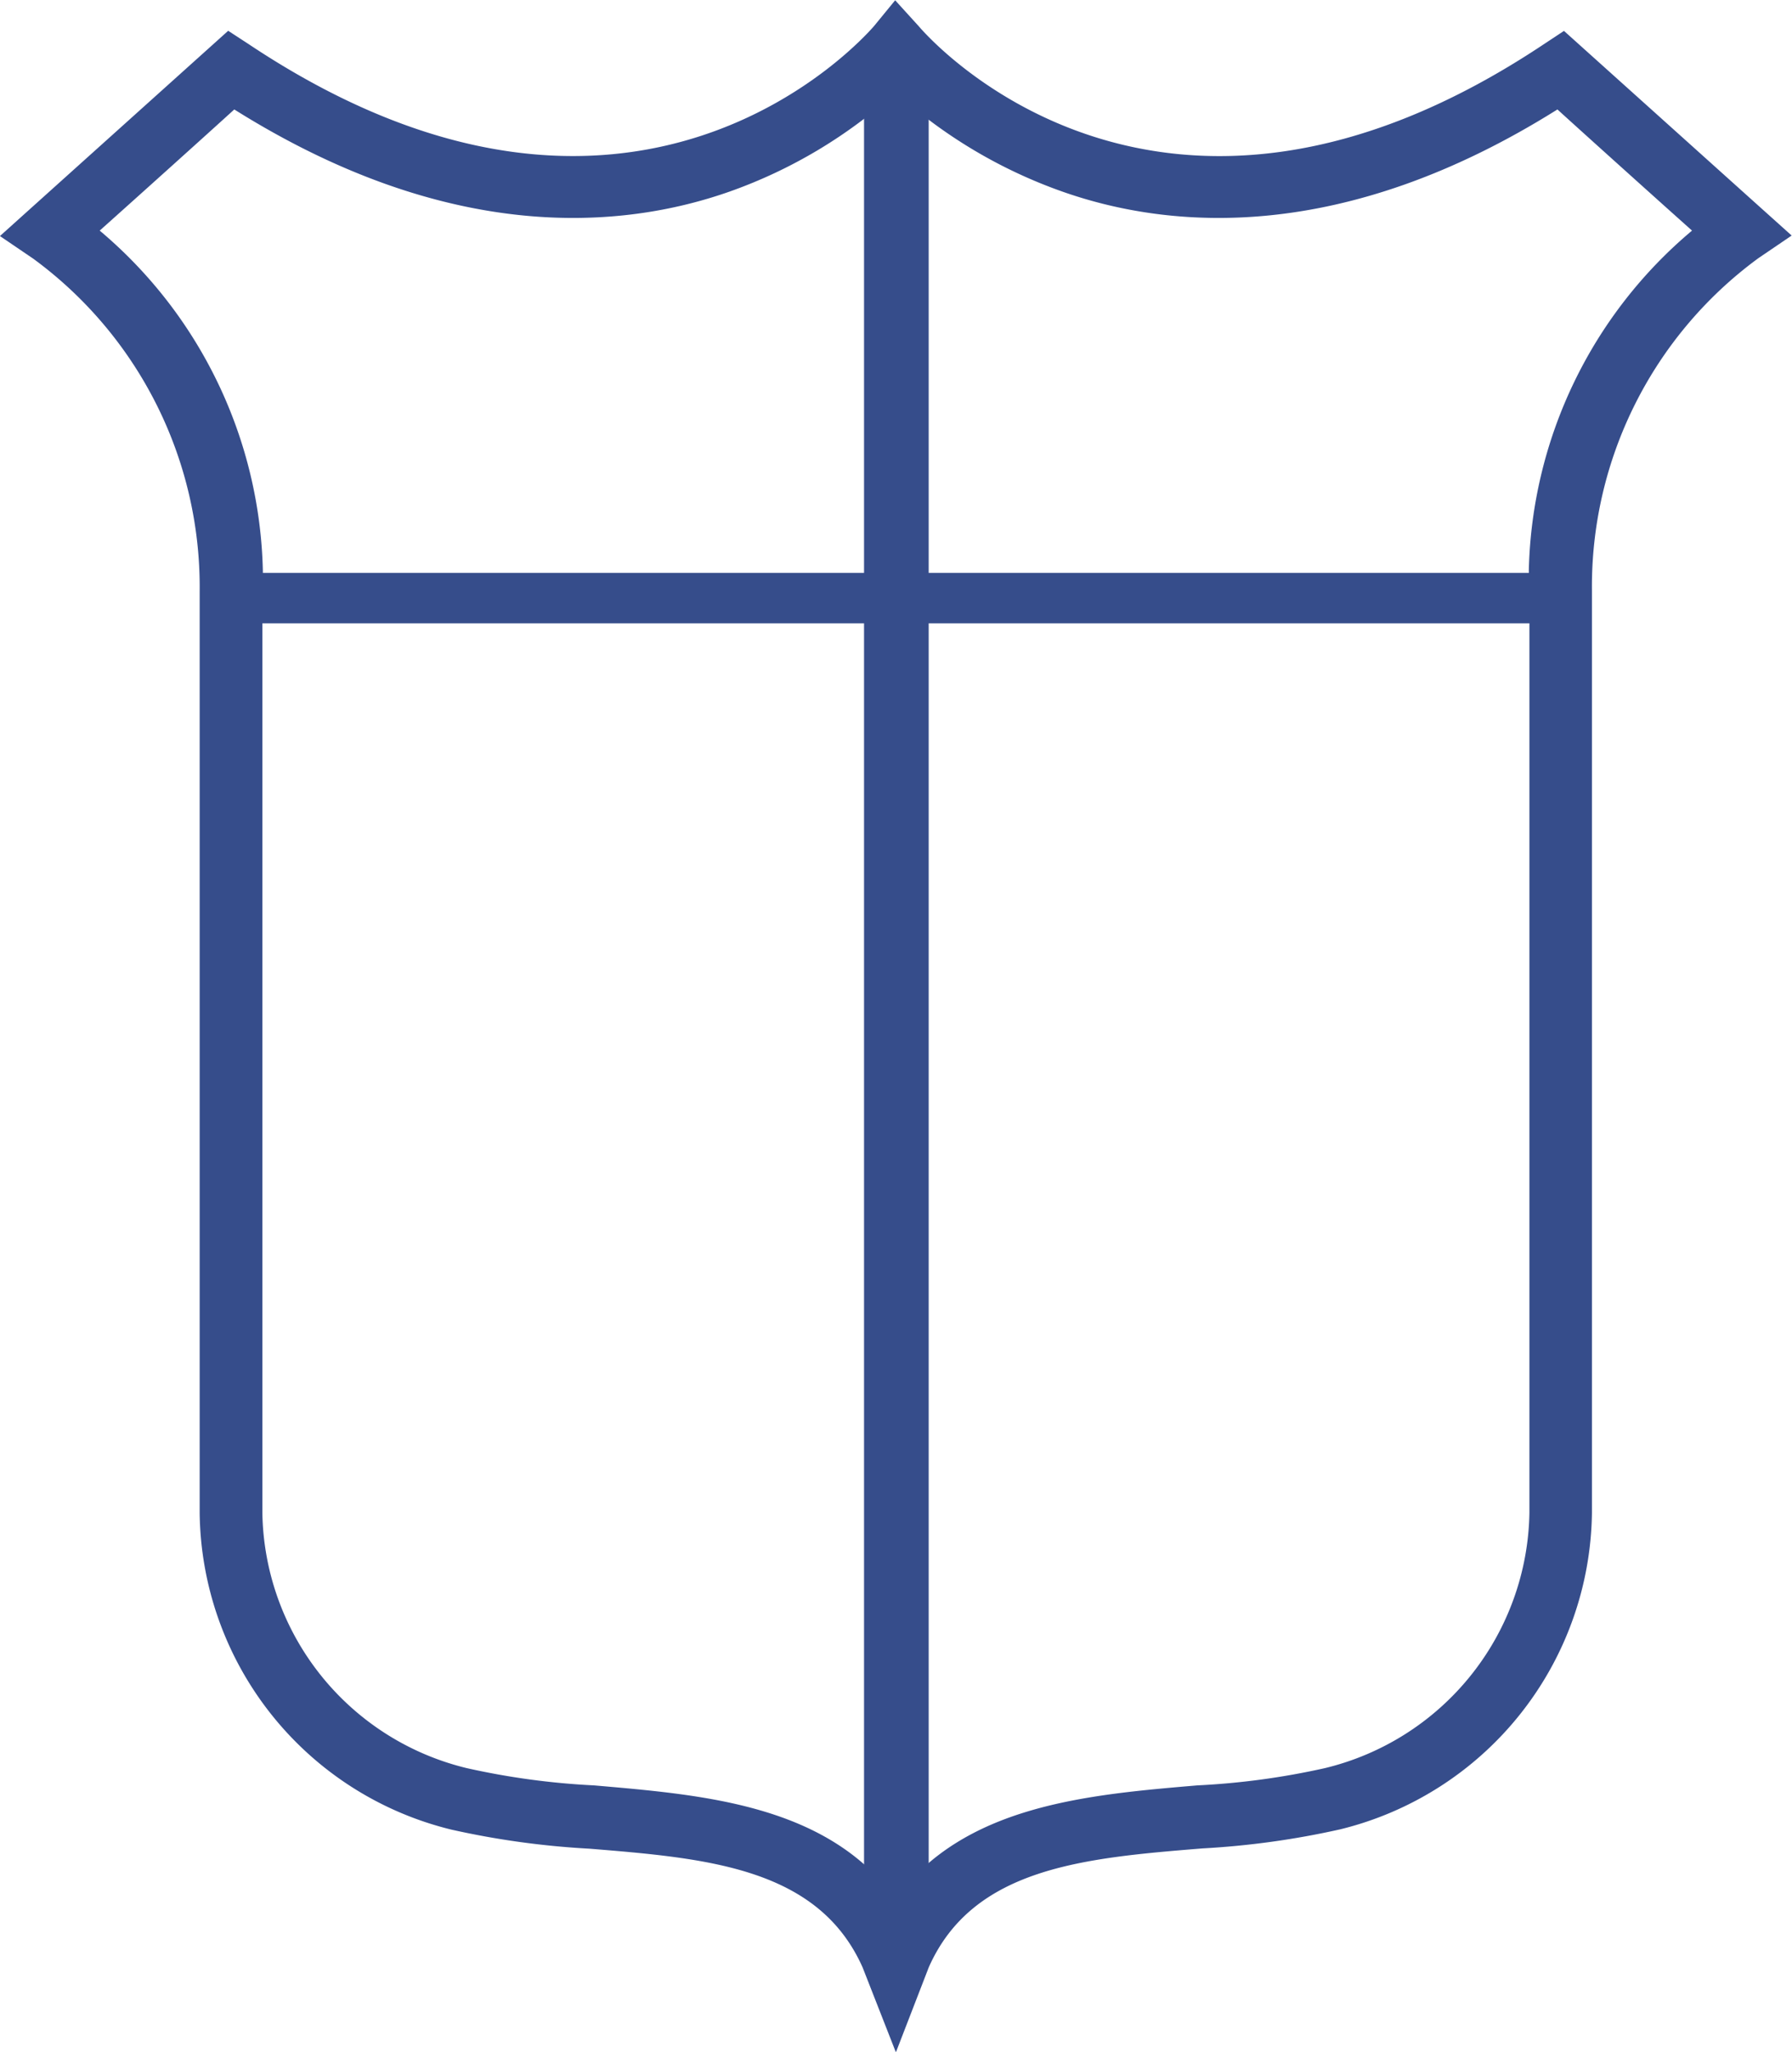 <svg xmlns="http://www.w3.org/2000/svg" width="32.3" height="36.987" viewBox="0 0 32.3 36.987"><g transform="translate(-563.643 -269.443)"><path d="M591.2,279.736c0,.127,0,.254.01.38v16.6a4.816,4.816,0,0,1-3.687,4.6,13.515,13.515,0,0,1-2.3.311c-1.987.169-4.2.357-5.439,2.044-1.234-1.695-3.446-1.872-5.433-2.044a13.488,13.488,0,0,1-2.294-.311,4.815,4.815,0,0,1-3.685-4.6v-16.6c0-.127.009-.254.009-.38a8.253,8.253,0,0,0-2.941-6.136c.634-.566,2.005-1.8,2.426-2.184,3.878,2.434,6.988,2.166,8.938,1.477a8.865,8.865,0,0,0,2.984-1.783,8.9,8.9,0,0,0,2.993,1.783c1.946.689,5.057.957,8.934-1.477.422.385,1.792,1.618,2.426,2.184a8.239,8.239,0,0,0-2.942,6.136m4.2-6.53L591.833,270l-.363.24c-6.934,4.622-11.093-.118-11.265-.322h0l-.427-.47-.385.47c-.179.2-4.332,4.944-11.266.322l-.371-.242-4.114,3.7.6.408a7.338,7.338,0,0,1,3,5.991v16.627a5.947,5.947,0,0,0,4.536,5.7,15.087,15.087,0,0,0,2.489.344c2.118.172,4.122.34,4.924,2.14l.6,1.531.594-1.536v0c.8-1.8,2.807-1.967,4.931-2.14a15.049,15.049,0,0,0,2.485-.344,5.953,5.953,0,0,0,4.536-5.7V280.088a7.338,7.338,0,0,1,3-5.991l.6-.408Z" transform="translate(0)" fill="#364d8b"/><rect width="23.297" height="0.909" transform="translate(568.15 279.77)" fill="#364d8b"/><rect width="1.165" height="32.906" transform="translate(579.217 270.827)" fill="#364d8b"/></g></svg>